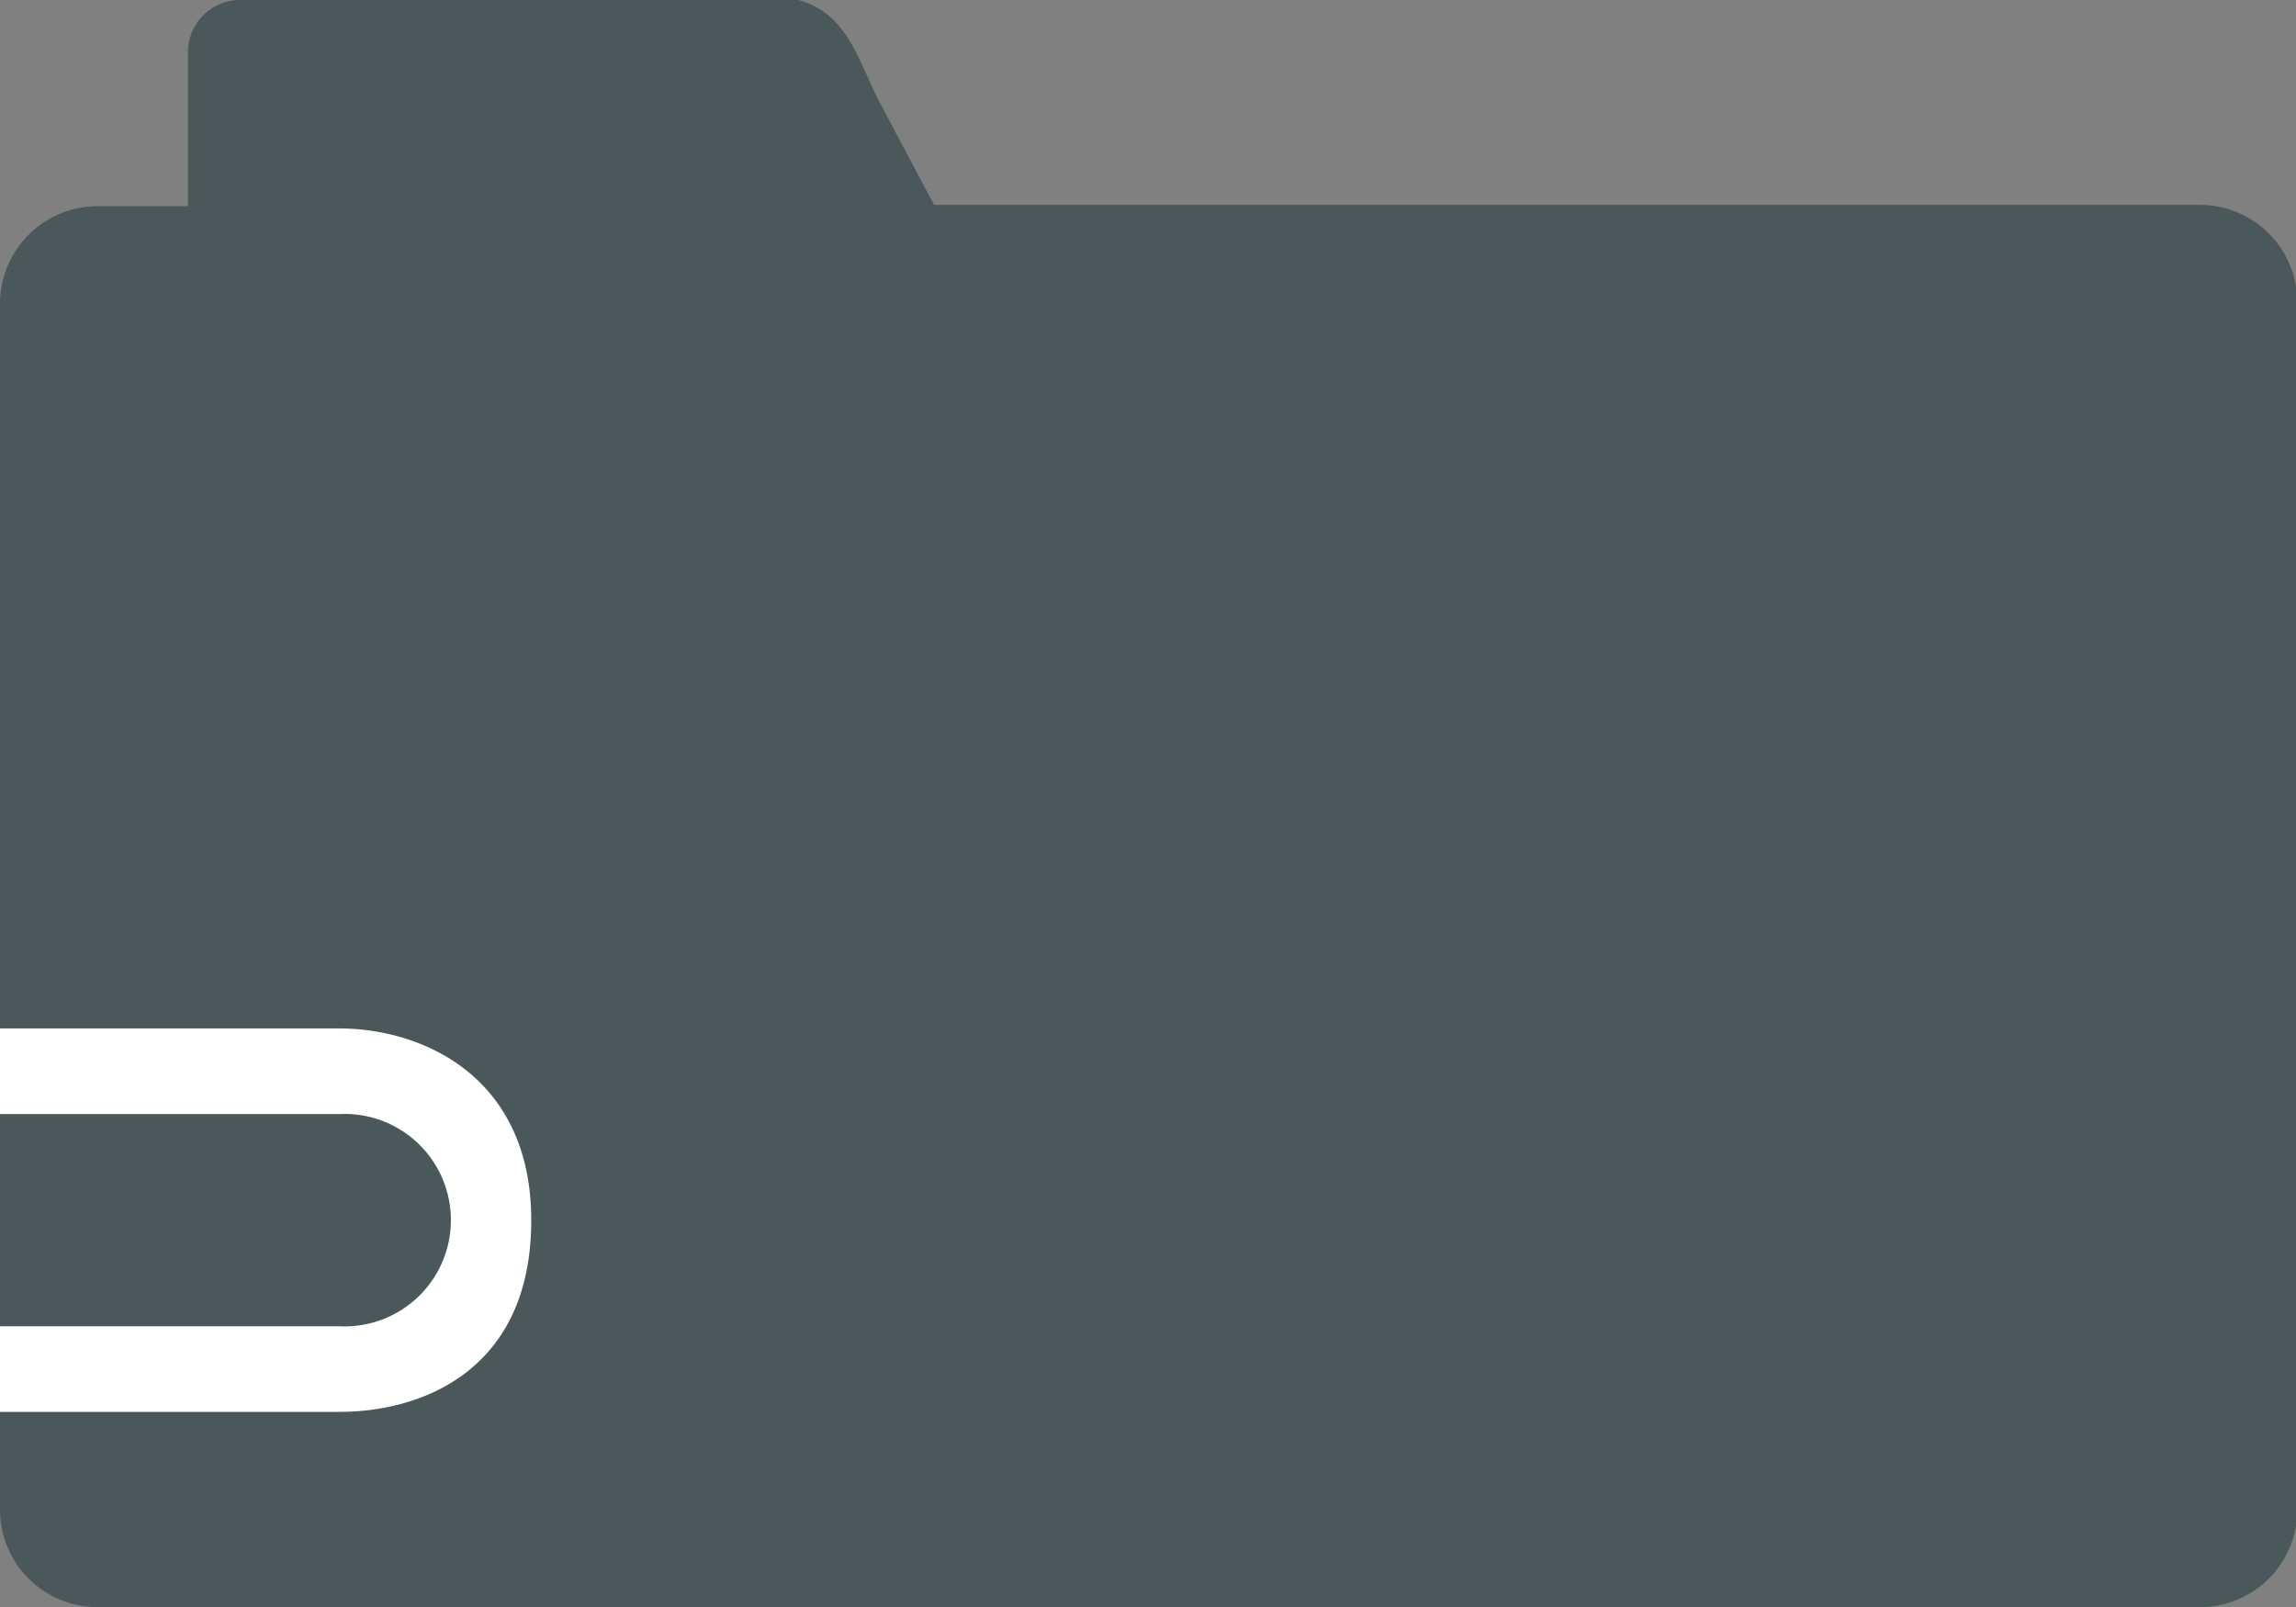 <svg xmlns="http://www.w3.org/2000/svg" viewBox="0 0 87.95 61.57"><rect x="0" y="0" width="87.95" height="61.57" fill="#808080" stroke="none"/><defs><style>.cls-1{fill:#fff;}.cls-2{fill:#4a575b;}</style></defs><g id="Layer_2" data-name="Layer 2"><g id="icons"><rect class="cls-1" y="37.99" width="23.37" height="17.02"/><path class="cls-2" d="M0,39.4H13c3.15,0,7.35,1.82,7.35,7.35,0,5.76-4.2,7.34-7.35,7.34H0v3.74a3.74,3.74,0,0,0,3.74,3.74H84.21A3.73,3.73,0,0,0,88,57.83V11.59a3.73,3.73,0,0,0-3.74-3.74H35.78L33.58,3.7c-.75-1.56-1.21-3.22-3-3.7H9.15A2,2,0,0,0,7.2,2v5.9H3.74A3.74,3.74,0,0,0,0,11.59Zm0,3.28v8.13H13a4.07,4.07,0,1,0,0-8.13Z"/></g></g></svg>